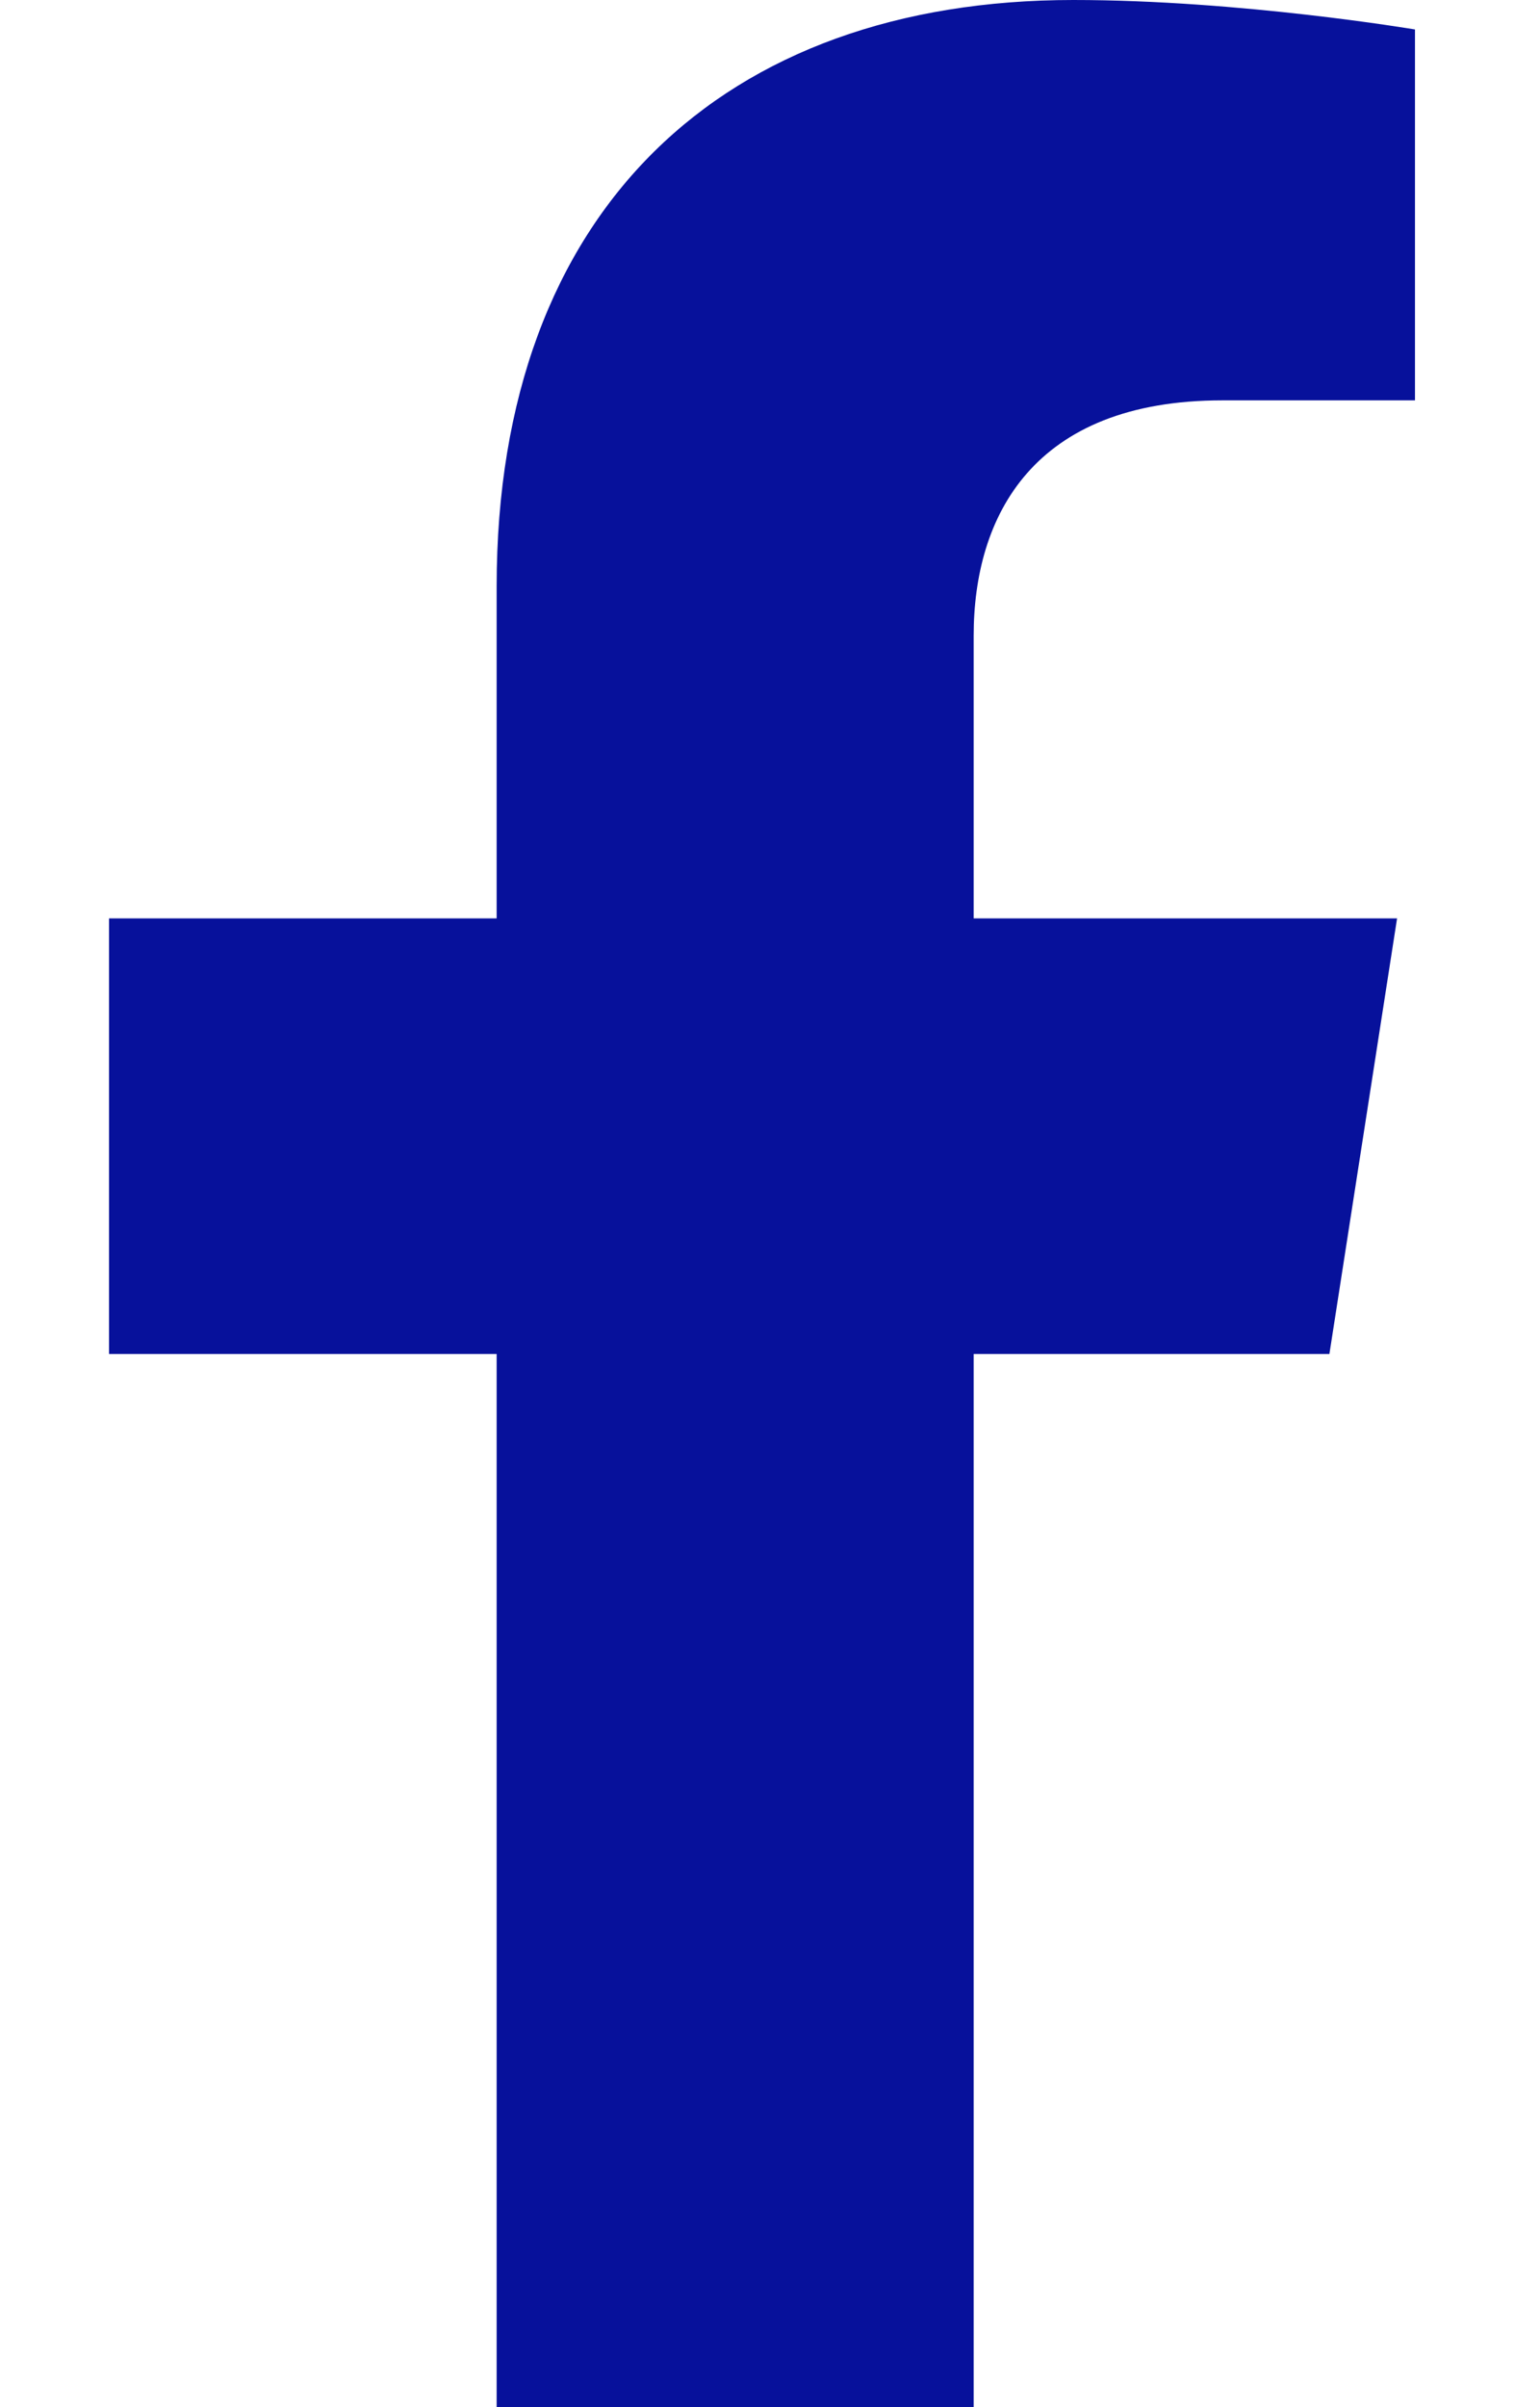 <svg width="16" height="25" viewBox="0 0 16 25" fill="none" xmlns="http://www.w3.org/2000/svg">
<path d="M13.812 14.062L14.515 9.538H10.116V6.602C10.116 5.364 10.731 4.158 12.701 4.158H14.701V0.306C14.701 0.306 12.886 0 11.151 0C7.528 0 5.16 2.167 5.16 6.09V9.538H1.133V14.062H5.16V25H10.116V14.062H13.812Z" fill="#07119B"/>
</svg>
